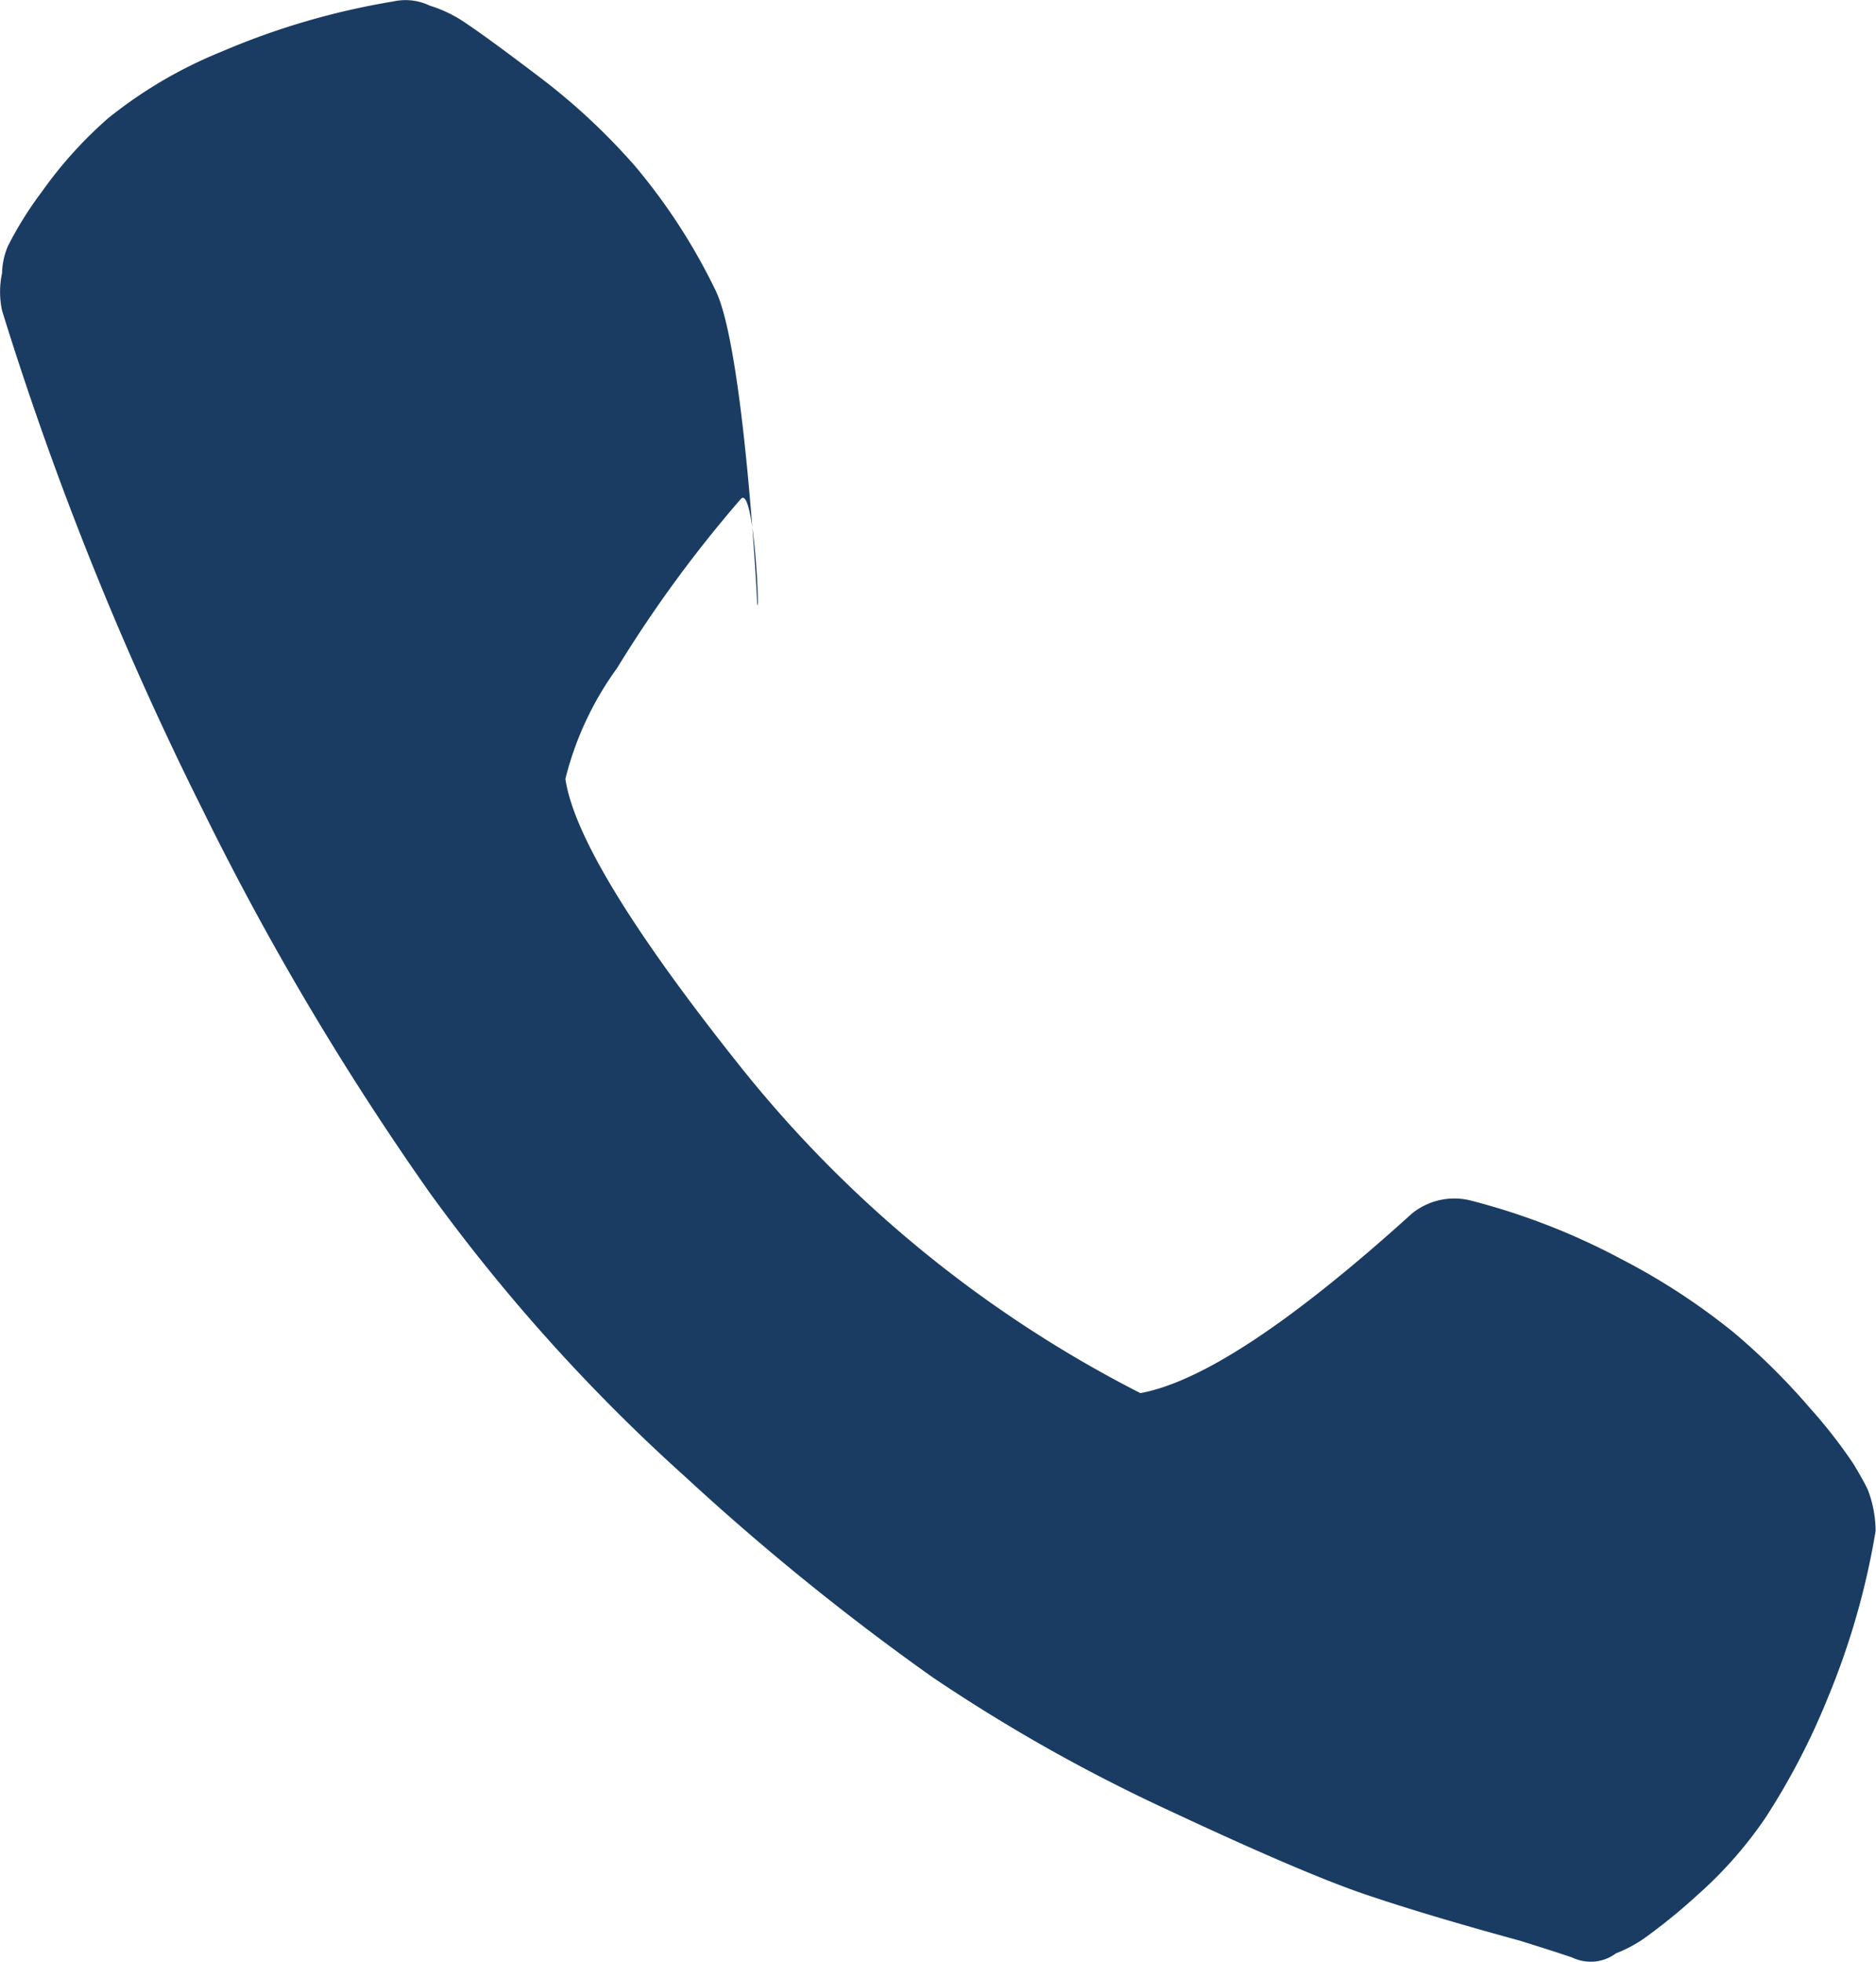 <svg xmlns="http://www.w3.org/2000/svg" viewBox="0 0 38.025 39.752">
  <defs>
    <style>
      .cls-1 {
        fill: #1a3c62;
      }
    </style>
  </defs>
  <path id="Path_156" data-name="Path 156" class="cls-1" d="M30.94,12.954c-.054-1.129-.337-5.34-.85-6.356a12.053,12.053,0,0,0-1.62-2.5,12.982,12.982,0,0,0-1.9-1.779q-1.053-.8-1.5-1.1A2.694,2.694,0,0,0,24.3.838a1.132,1.132,0,0,0-.729-.085A15.032,15.032,0,0,0,20.087,1.77a9.105,9.105,0,0,0-2.308,1.355,8.486,8.486,0,0,0-1.336,1.482,7.288,7.288,0,0,0-.688,1.1,1.46,1.46,0,0,0-.121.551,1.809,1.809,0,0,0,0,.762A66.71,66.71,0,0,0,19.682,17.1,57.747,57.747,0,0,0,24.3,24.893a36.642,36.642,0,0,0,5.183,5.76A50.144,50.144,0,0,0,34.5,34.718a34.314,34.314,0,0,0,4.819,2.71q2.713,1.27,3.969,1.694t3.118.932q.81.254,1.053.339a.868.868,0,0,0,.4.085.846.846,0,0,0,.486-.169,2.708,2.708,0,0,0,.567-.3,11.741,11.741,0,0,0,1.093-.889,8.352,8.352,0,0,0,1.377-1.567,14.262,14.262,0,0,0,1.255-2.414,15.377,15.377,0,0,0,.972-3.388,2.356,2.356,0,0,0-.162-.847q-.081-.169-.283-.508a10.271,10.271,0,0,0-.891-1.143,13.49,13.49,0,0,0-1.539-1.525,13.28,13.28,0,0,0-2.268-1.482,13.7,13.7,0,0,0-3.037-1.186,1.365,1.365,0,0,0-1.215.254q-3.645,3.3-5.507,3.642a24.727,24.727,0,0,1-8.1-6.607Q27.3,18.2,27.052,16.508A6.482,6.482,0,0,1,28.1,14.263a25.713,25.713,0,0,1,2.511-3.43C30.886,10.55,30.994,13.349,30.94,12.954Z" transform="translate(-15.592 -0.725)"/>
</svg>
